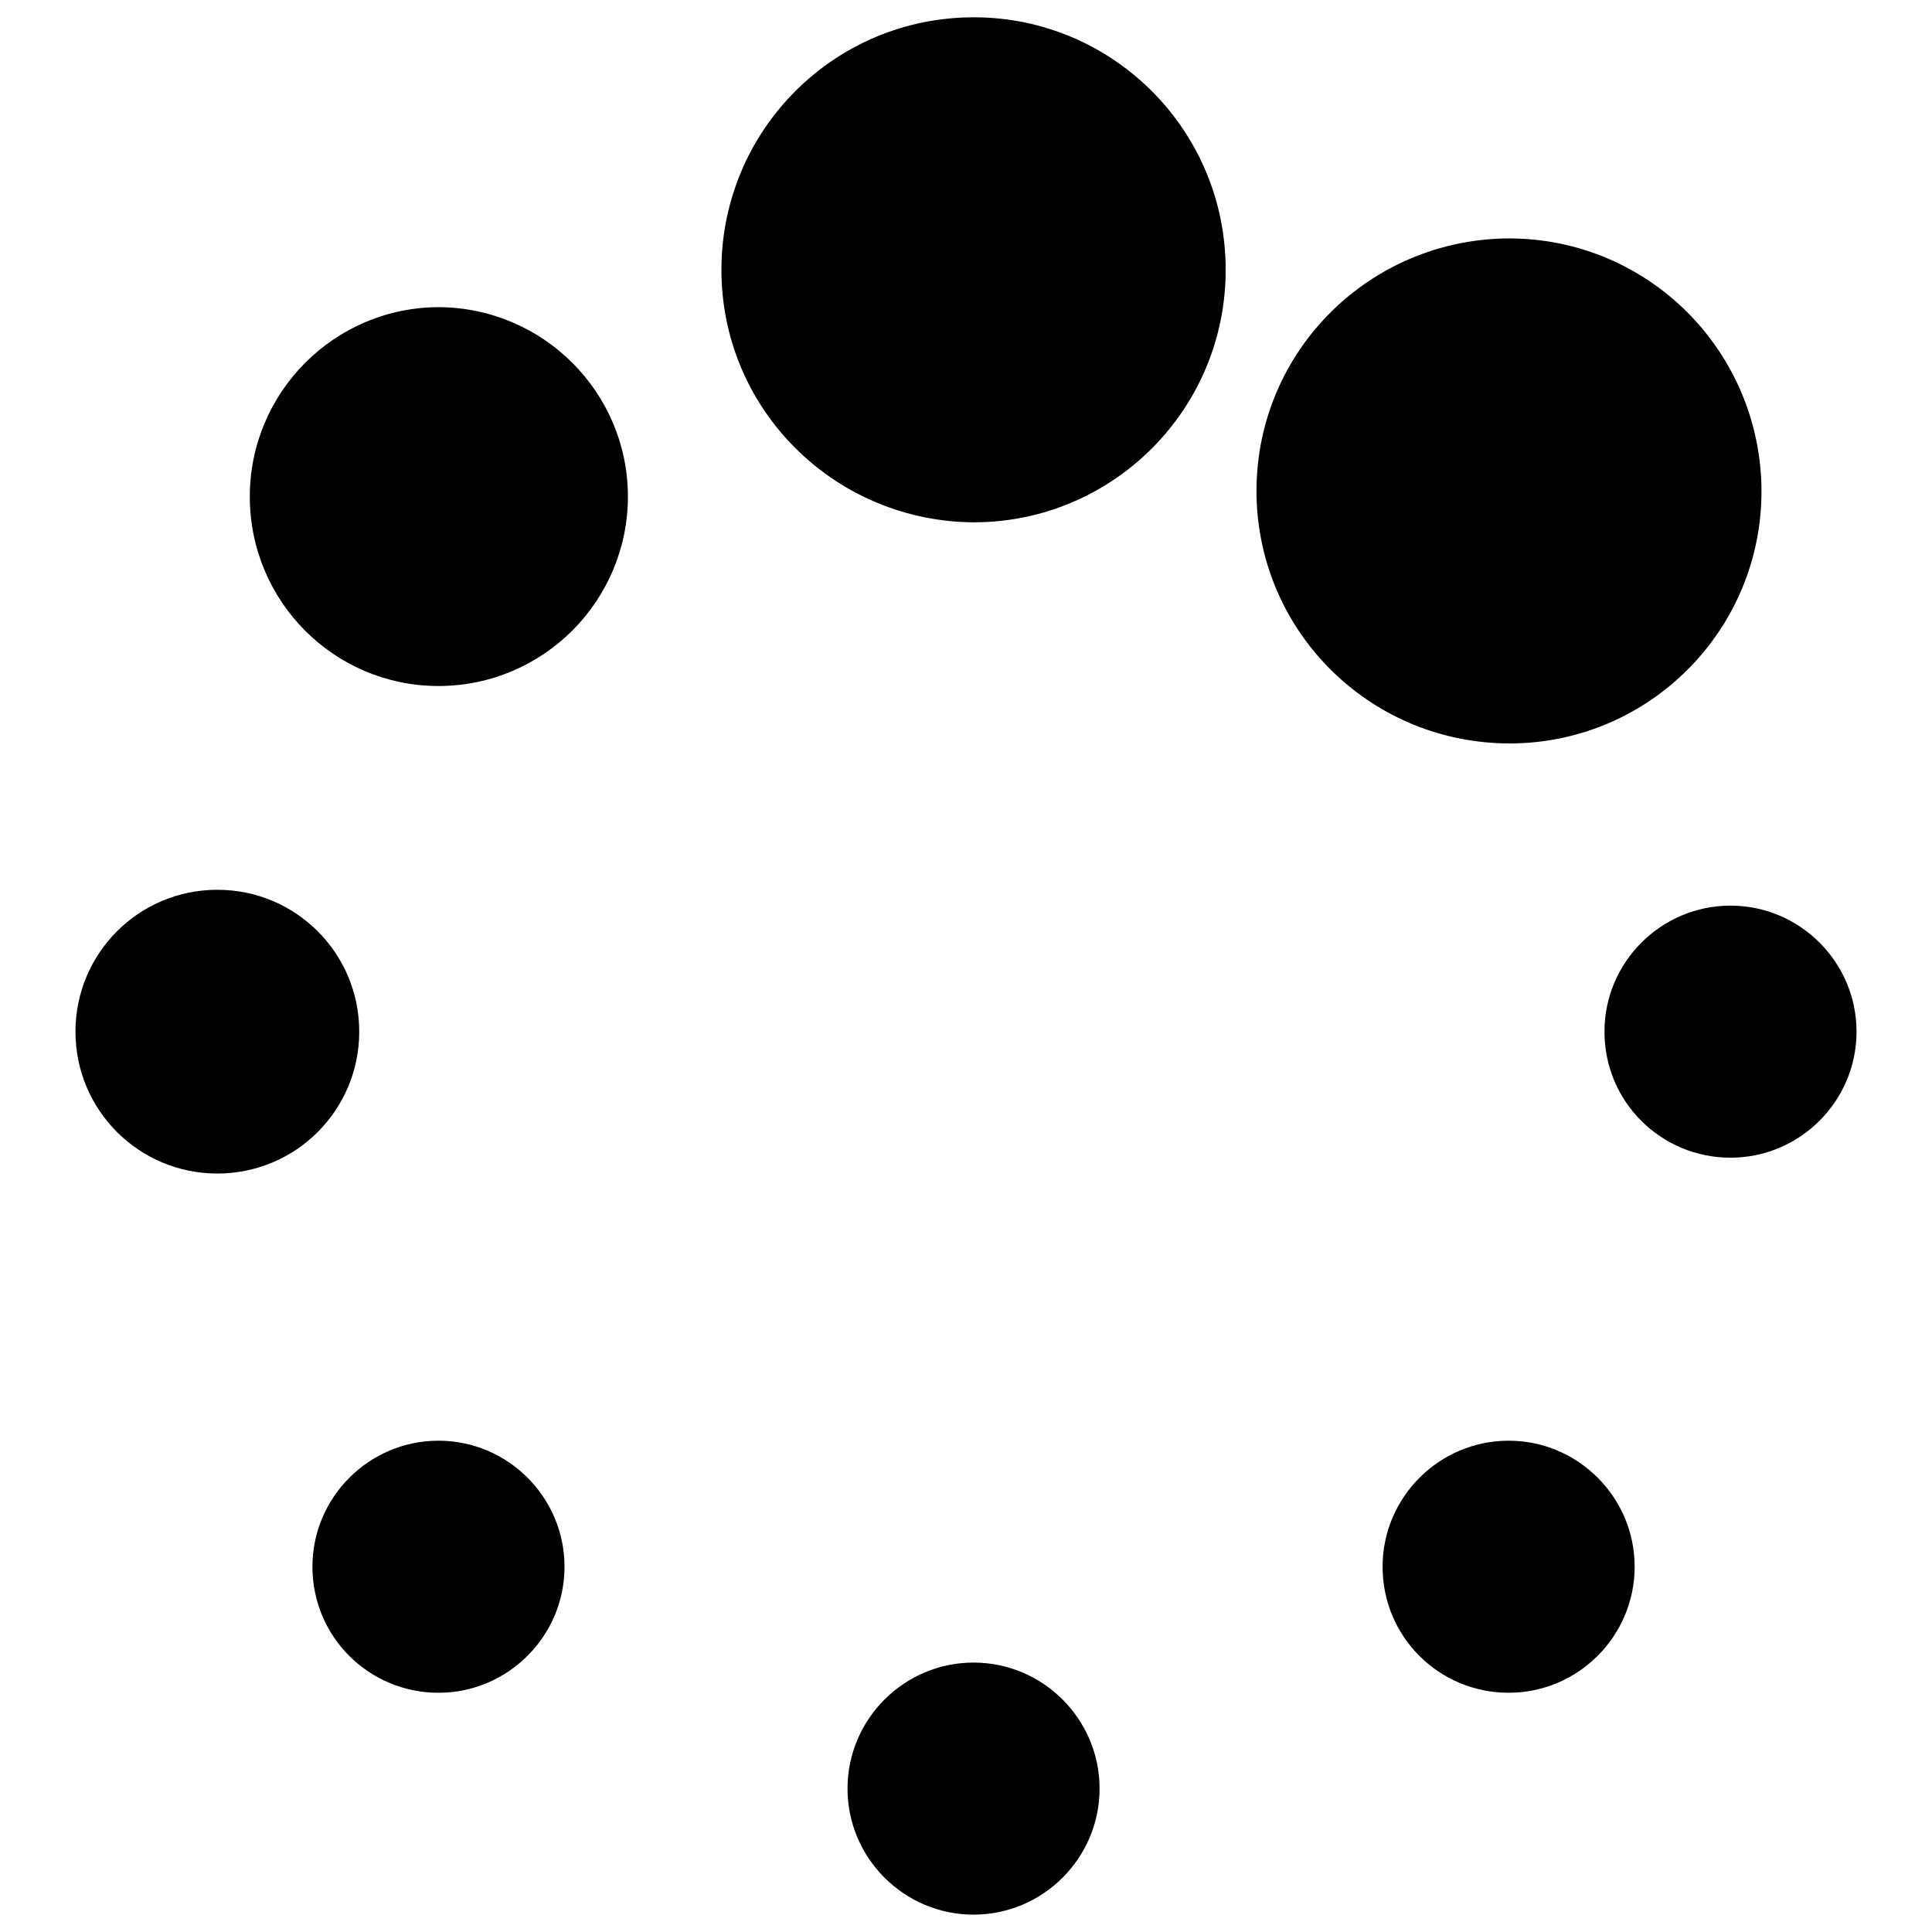 <?xml version="1.0" encoding="utf-8"?>
<!-- Svg Vector Icons : http://www.onlinewebfonts.com/icon -->
<!DOCTYPE svg PUBLIC "-//W3C//DTD SVG 1.1//EN" "http://www.w3.org/Graphics/SVG/1.1/DTD/svg11.dtd">
<svg version="1.1" xmlns="http://www.w3.org/2000/svg" xmlns:xlink="http://www.w3.org/1999/xlink" x="0px" y="0px" viewBox="0 0 256 256" enable-background="new 0 0 256 256" xml:space="preserve">
<g> <path fill="#000000" d="M95.6,36.5C95.2,18,109.8,2.7,128.3,2.3C146.7,1.9,162,16.5,162.4,35c0,0.5,0,1,0,1.5 c-0.4,18.5-15.7,33.1-34.1,32.7C110.4,68.7,96,54.4,95.6,36.5z M166.5,65.8c-0.4-18.5,14.2-33.7,32.7-34.2 c18.5-0.4,33.7,14.2,34.2,32.7c0,0.5,0,1,0,1.5c-0.4,18.5-15.7,33.1-34.1,32.7C181.3,98.1,166.9,83.7,166.5,65.8z M212.6,136.7 c0-9.2,7.5-16.7,16.7-16.7s16.7,7.5,16.7,16.7c0,9.2-7.5,16.7-16.7,16.7S212.6,146,212.6,136.7z M183.2,207.6 c0-9.2,7.5-16.7,16.7-16.7c9.2,0,16.7,7.5,16.7,16.7c0,9.2-7.5,16.7-16.7,16.7C190.7,224.3,183.2,216.9,183.2,207.6z M112.3,237 c0-9.2,7.5-16.7,16.7-16.7c9.2,0,16.7,7.5,16.7,16.7c0,9.2-7.5,16.7-16.7,16.7C119.8,253.7,112.3,246.2,112.3,237z M41.4,207.6 c0-9.2,7.5-16.7,16.7-16.7s16.7,7.5,16.7,16.7c0,9.2-7.5,16.7-16.7,16.7S41.4,216.9,41.4,207.6z M33.1,65.8 c0-13.8,11.2-25.1,25.1-25.1C72,40.8,83.2,52,83.2,65.8c0,13.8-11.2,25.1-25.1,25.1C44.3,90.9,33.1,79.7,33.1,65.8z M10,136.7 c0-10.4,8.4-18.8,18.8-18.8s18.8,8.4,18.8,18.8l0,0c0,10.4-8.4,18.8-18.8,18.8S10,147.1,10,136.7z"/></g>
</svg>